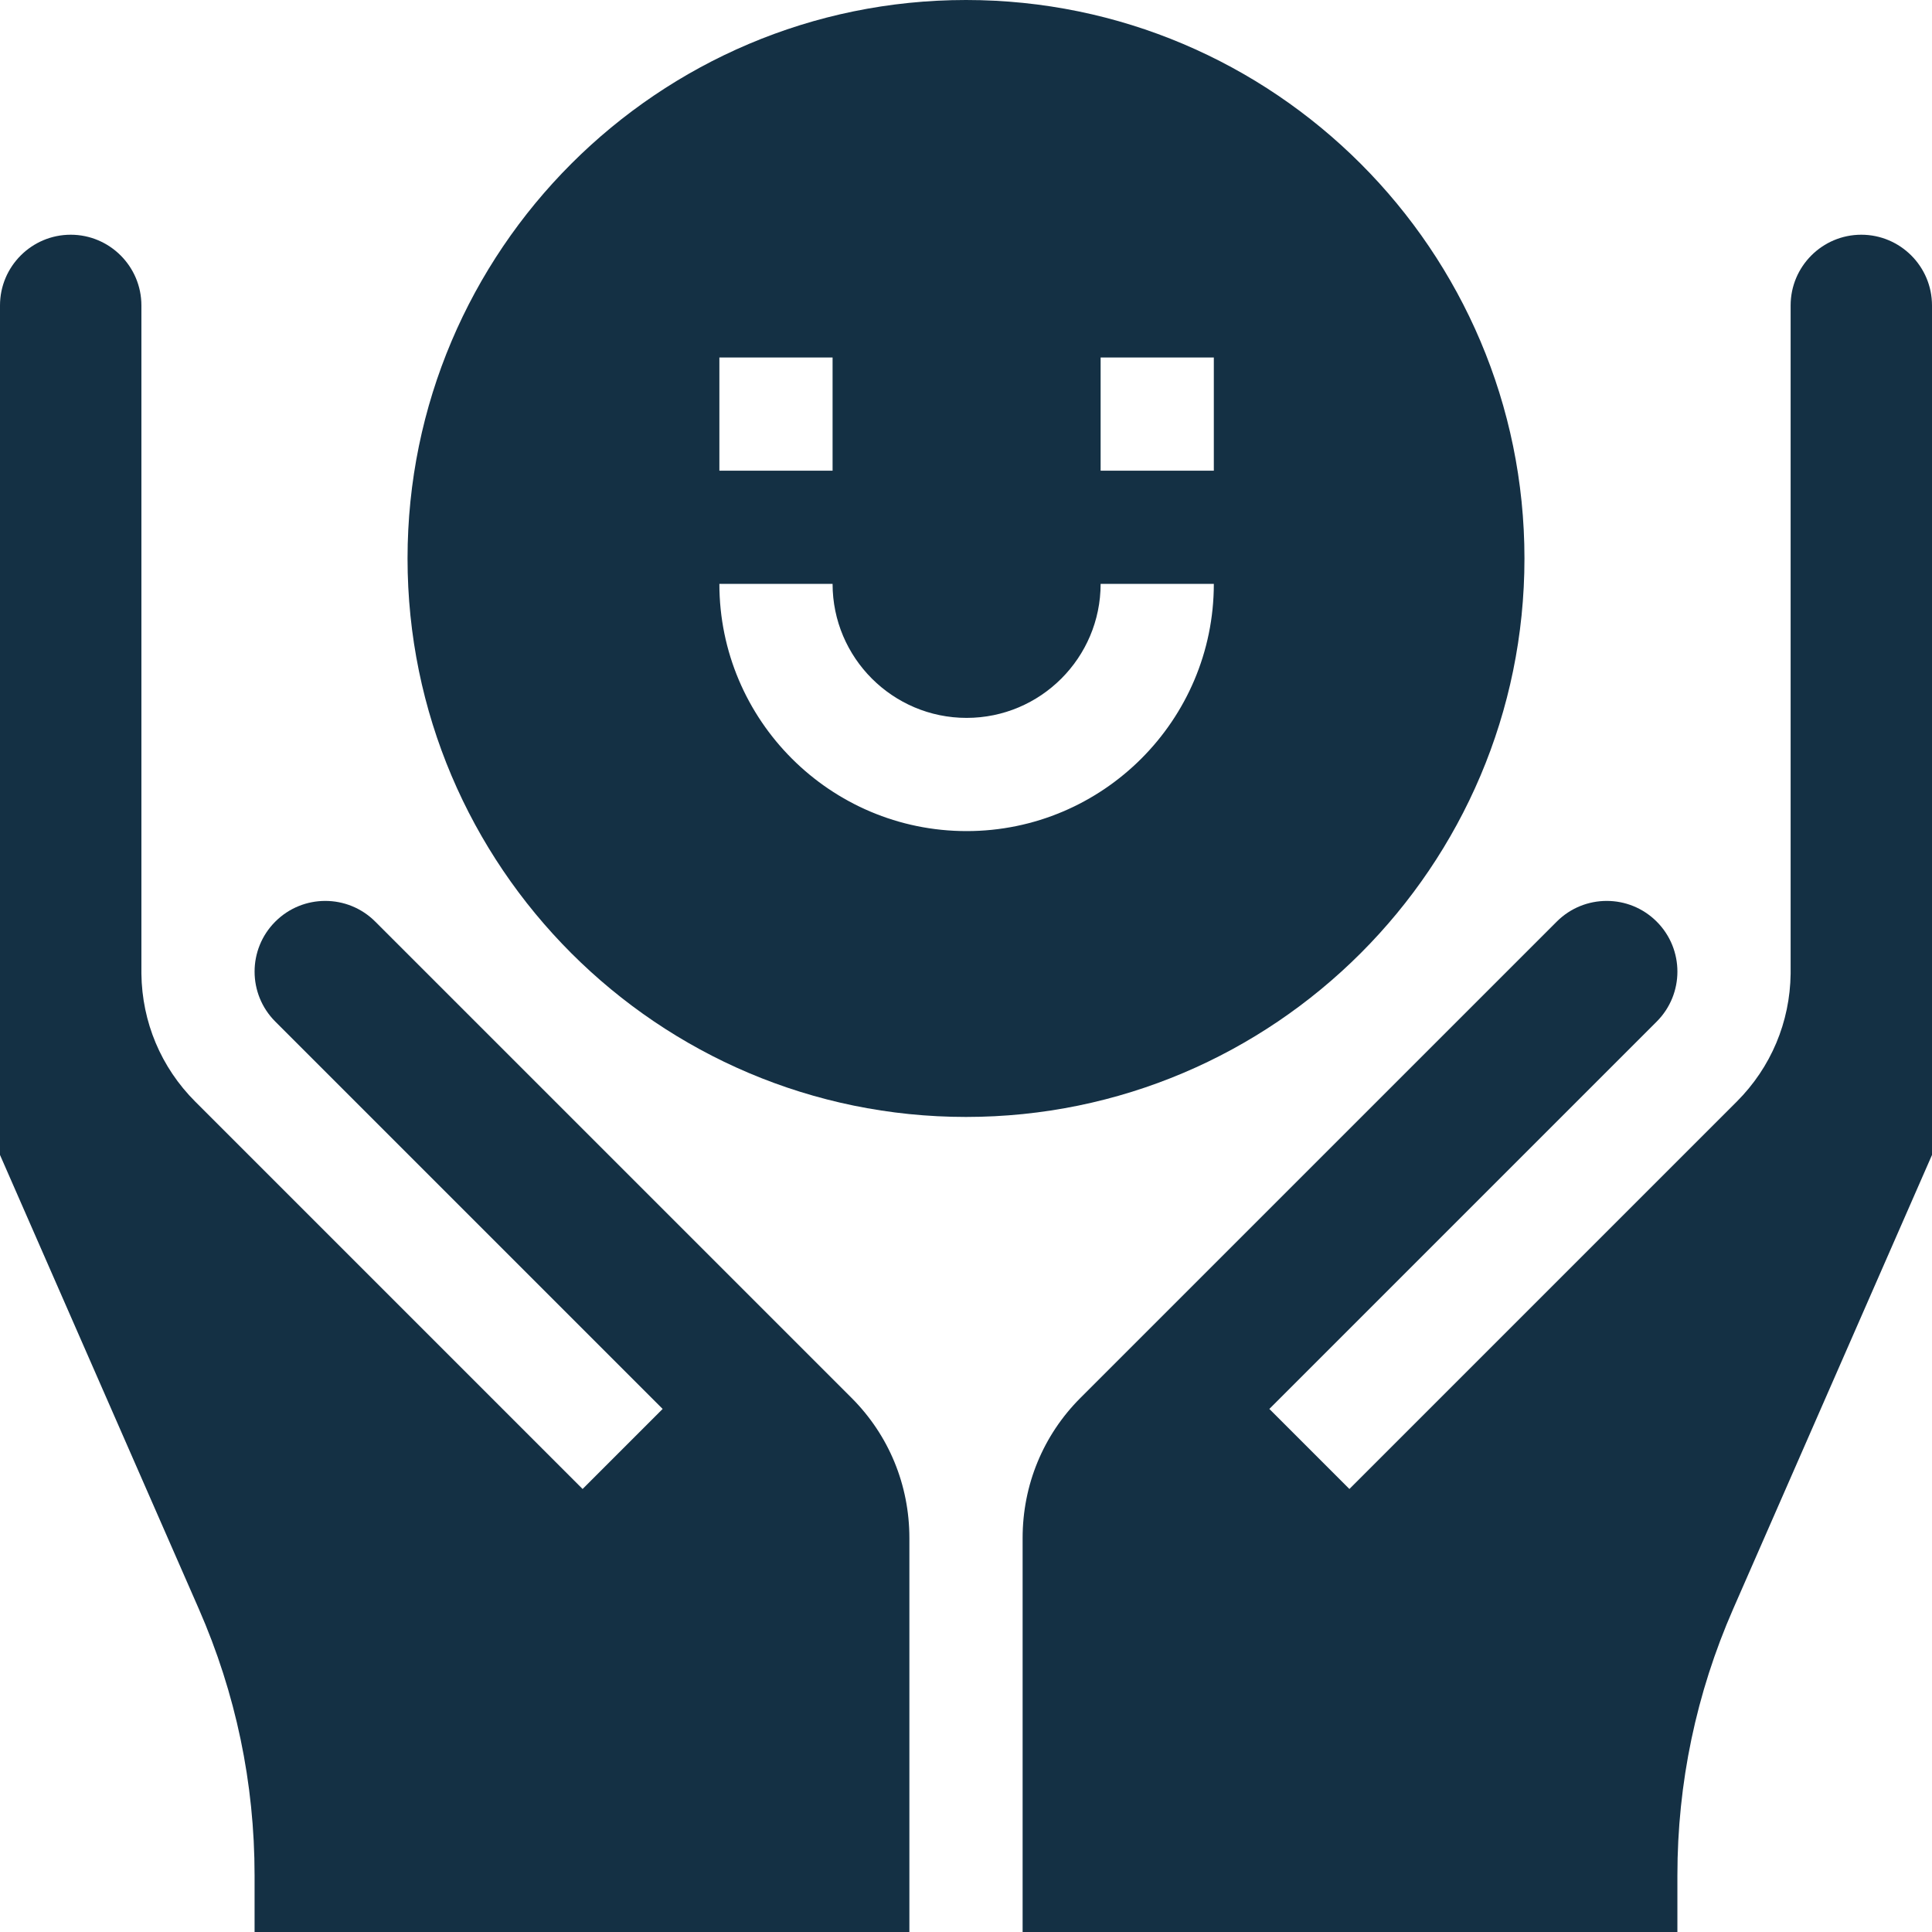 <svg width="69" height="69" viewBox="0 0 69 69" fill="none" xmlns="http://www.w3.org/2000/svg">
<path d="M54.445 19.945C54.445 8.947 45.498 0 34.5 0C23.502 0 14.555 8.947 14.555 19.945C14.555 30.943 23.502 39.891 34.5 39.891C45.498 39.891 54.445 30.943 54.445 19.945ZM25.692 12.767H29.735V16.81H25.692V12.767ZM34.522 29.682C29.653 29.682 25.692 25.721 25.692 20.853H29.735C29.735 23.492 31.883 25.639 34.522 25.639C37.161 25.639 39.308 23.492 39.308 20.853H43.351C43.351 25.721 39.39 29.682 34.522 29.682ZM43.351 16.81H39.308V12.767H43.351V16.81Z" fill="#143044"/>
<path d="M66.475 8.383C65.083 8.383 63.951 9.516 63.951 10.908V34.776C63.929 36.502 63.249 38.122 62.027 39.344L48.193 53.178L45.334 50.319L59.168 36.485C60.154 35.499 60.154 33.901 59.168 32.915C58.182 31.929 56.584 31.929 55.598 32.915L38.586 49.926C37.255 51.258 36.522 53.035 36.522 54.931V69H59.907V66.978C59.907 63.681 60.578 60.477 61.901 57.457L69 41.248V10.908C69 9.516 67.867 8.383 66.475 8.383Z" fill="#143044"/>
<path d="M13.402 32.915C12.416 31.929 10.818 31.929 9.832 32.915C8.846 33.901 8.846 35.499 9.832 36.485L23.666 50.319L20.807 53.178L6.973 39.344C5.751 38.122 5.071 36.502 5.05 34.776V10.908C5.05 9.516 3.917 8.383 2.525 8.383C1.133 8.383 0 9.516 0 10.908V41.248L7.099 57.457C8.422 60.477 9.092 63.681 9.092 66.978V69L32.478 69V54.931C32.478 53.035 31.745 51.258 30.414 49.926L13.402 32.915Z" fill="#143044"/>
</svg>
